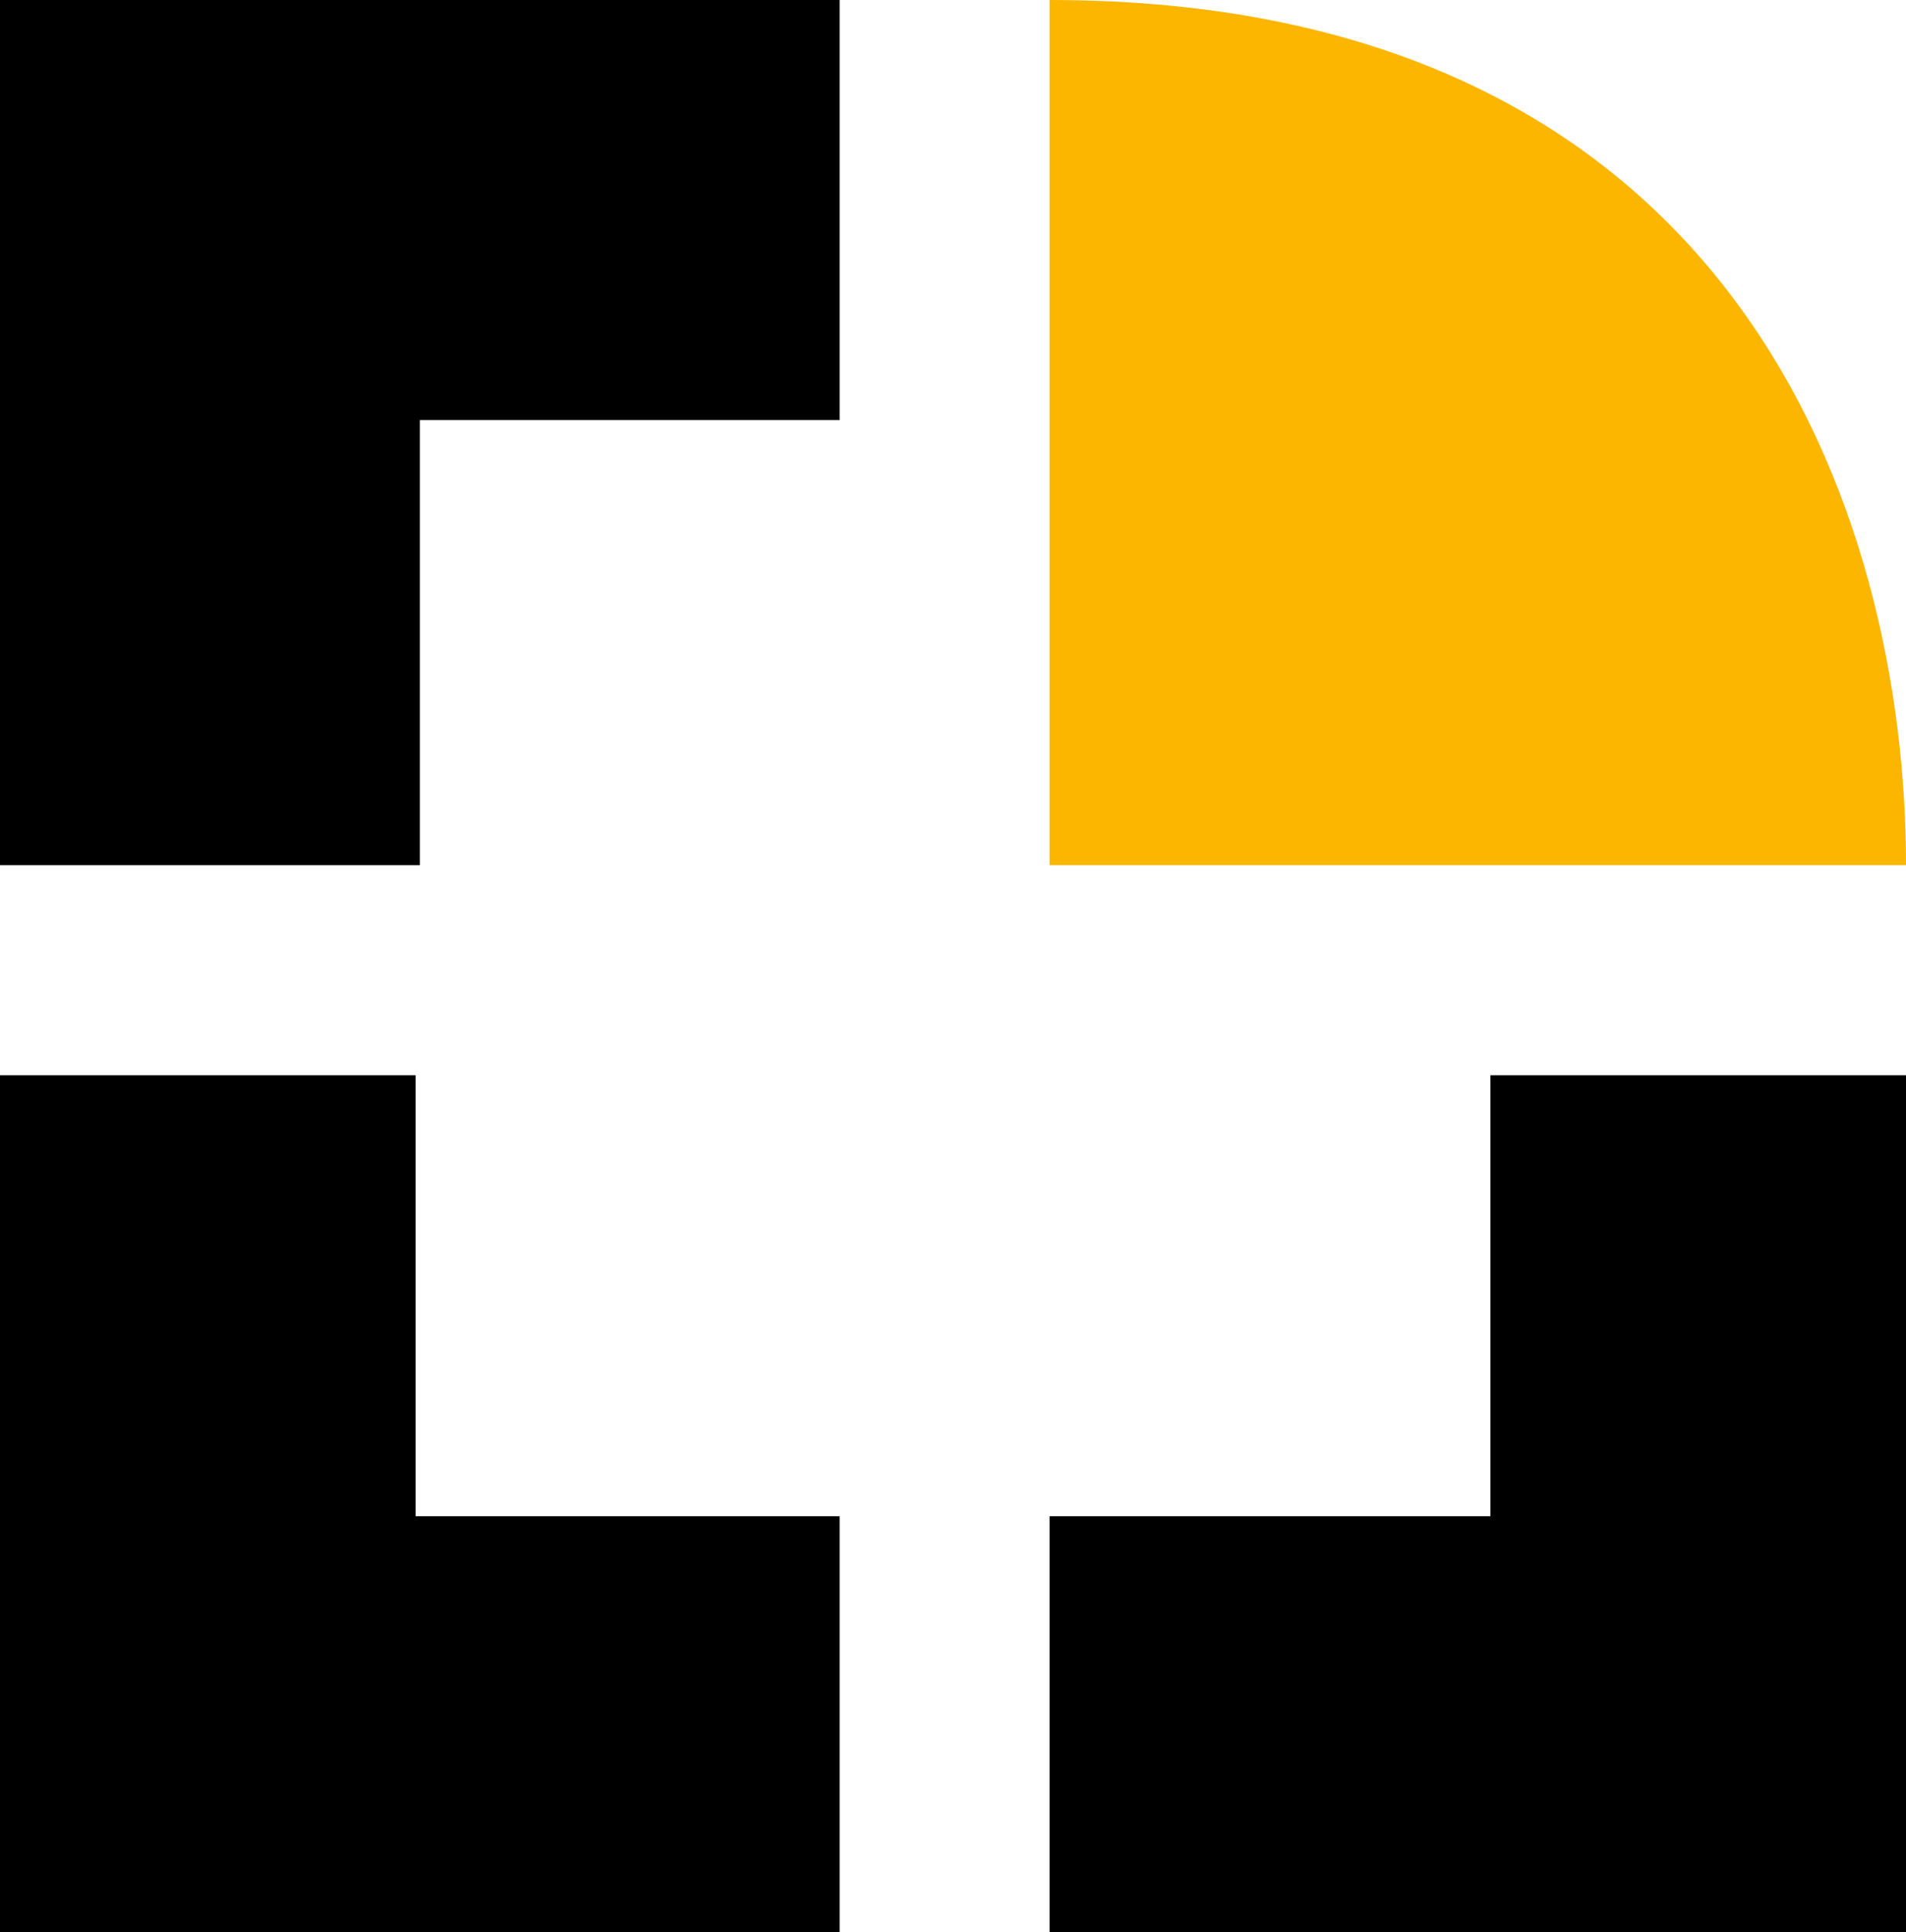 <?xml version="1.0" encoding="UTF-8"?> <svg xmlns="http://www.w3.org/2000/svg" width="227" height="230" viewBox="0 0 227 230" fill="none"><path d="M50 0H0V50V103H50V50H100V0H50Z" fill="black"></path><path d="M49.5 230H0V180.5V128H49.5V180.5H100V230H49.5Z" fill="black"></path><path d="M227 180.5V230H177.5H125V180.5H177.5V128H227V180.5Z" fill="black"></path><path d="M227 103H177.5H125V50V0C207 0 227 61.5 227 103Z" fill="#FDB600"></path></svg> 